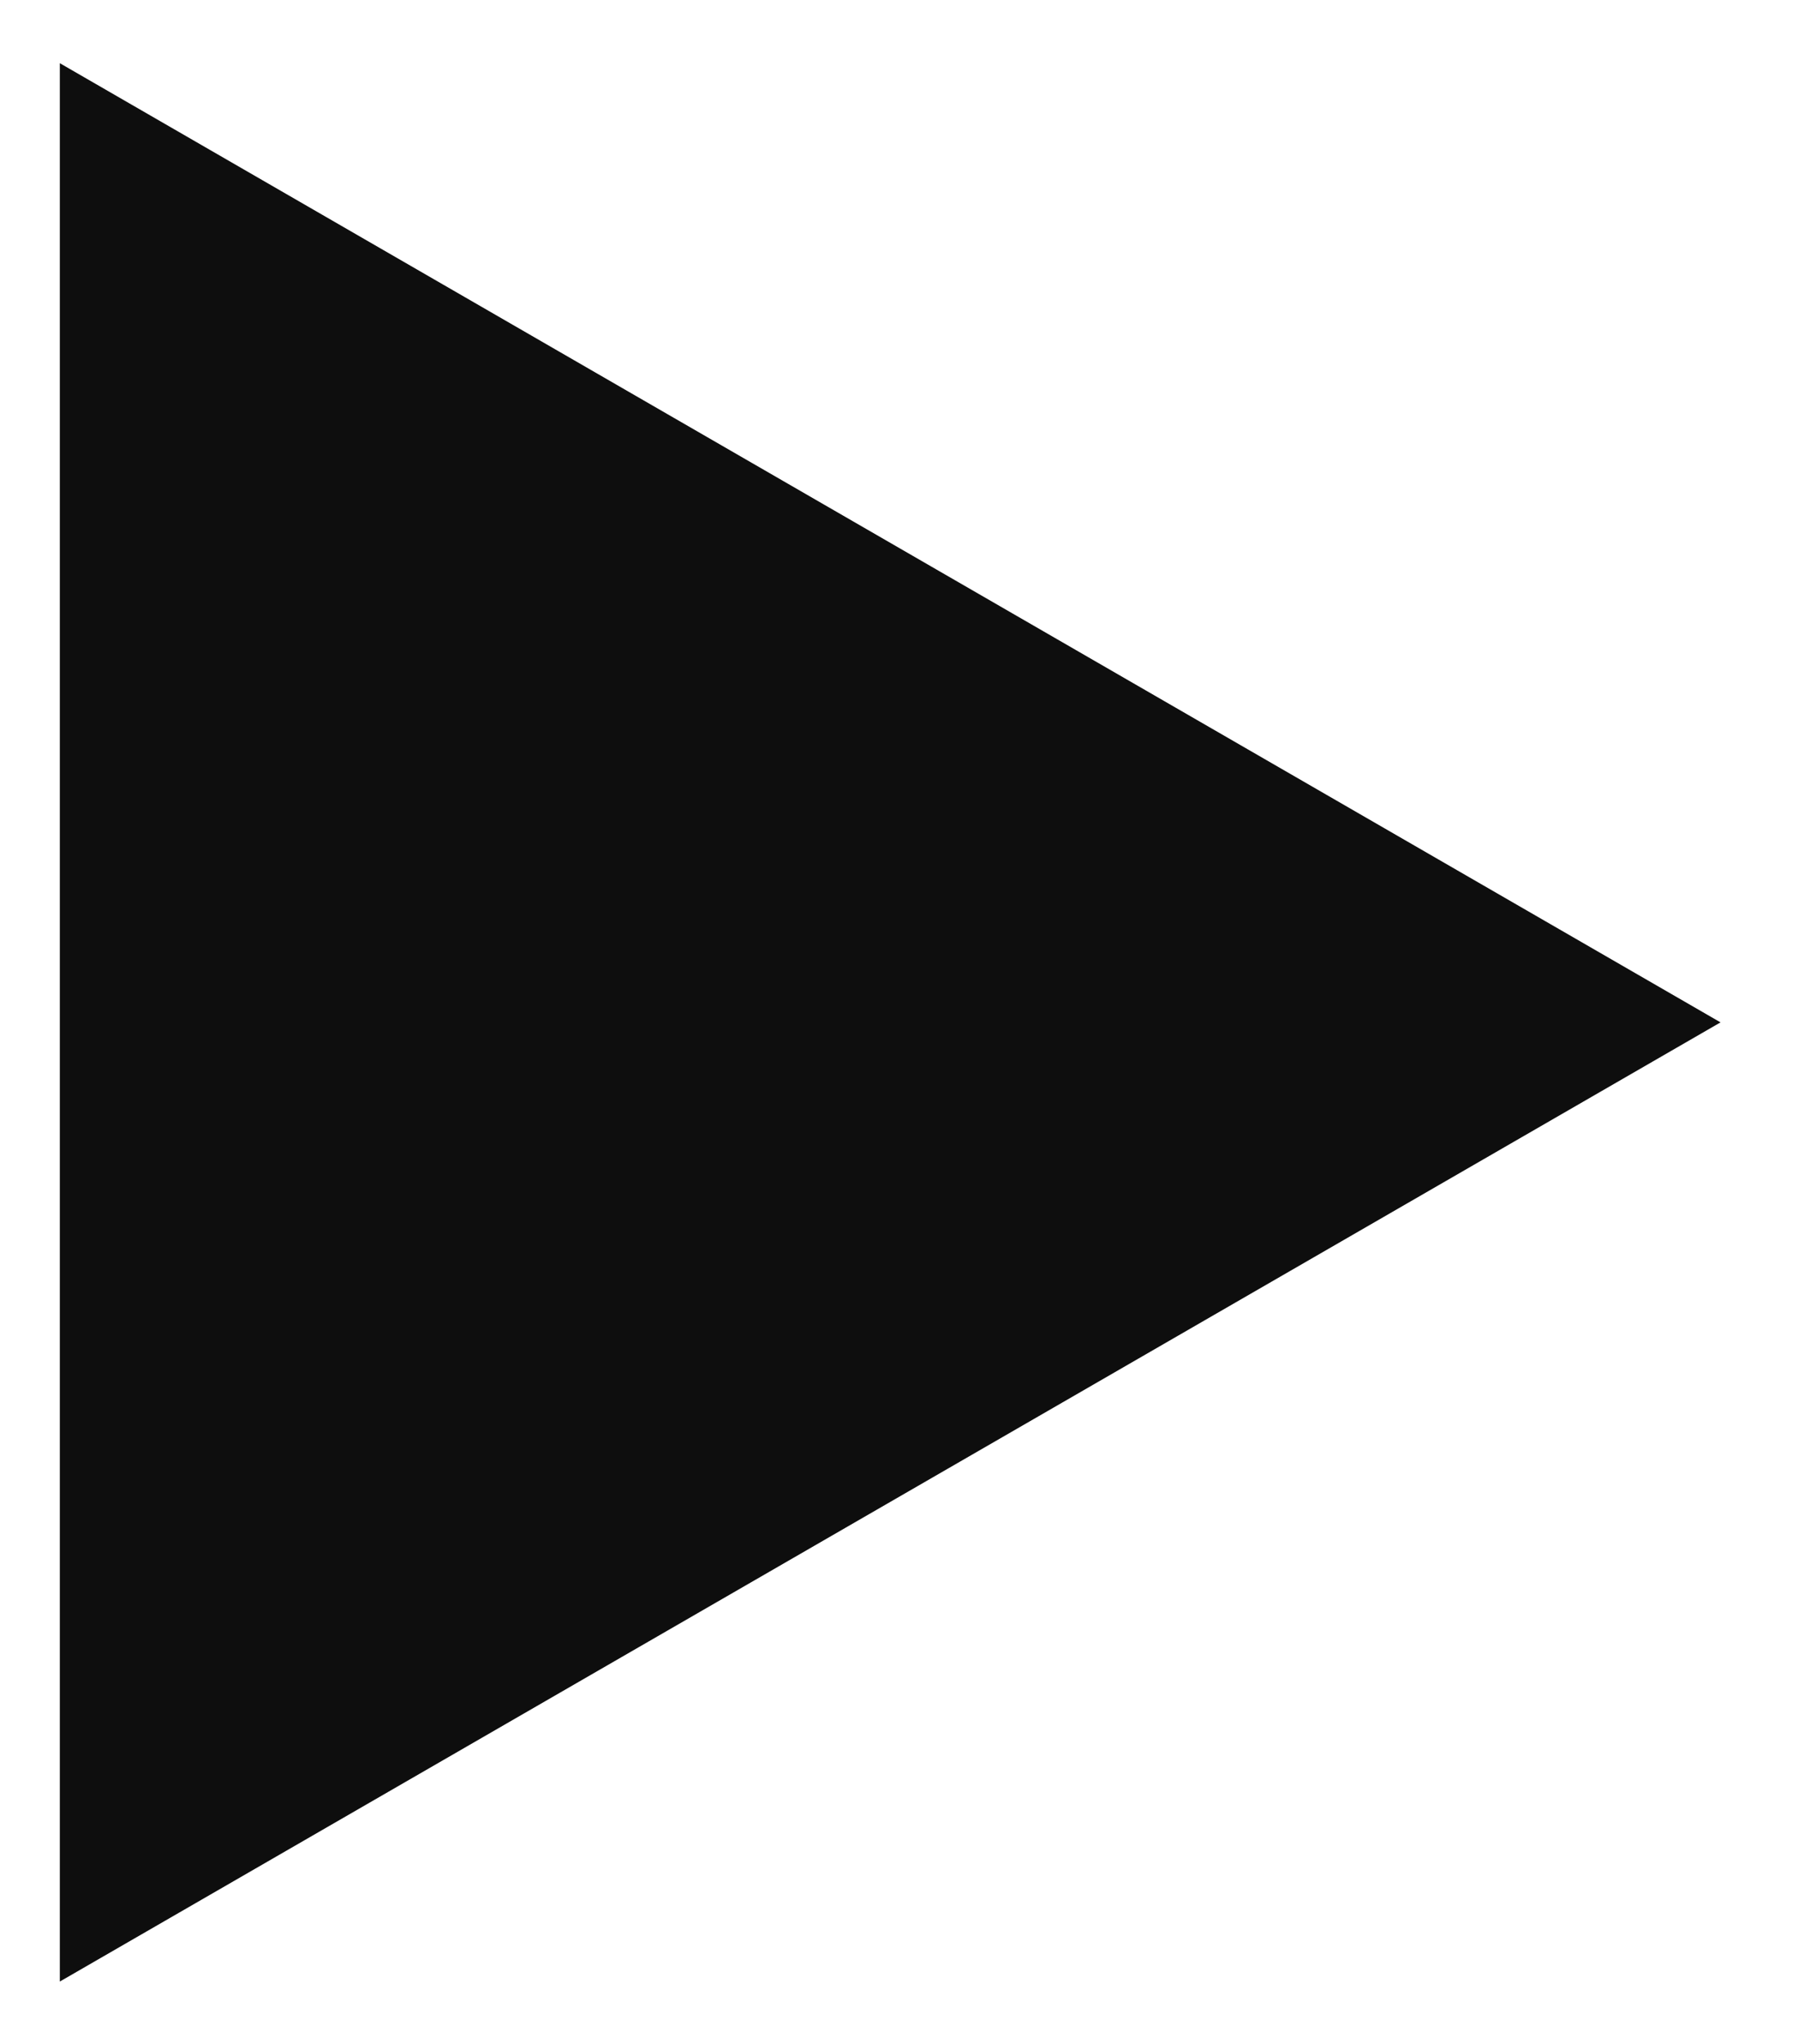 <?xml version="1.0" encoding="UTF-8"?> <svg xmlns="http://www.w3.org/2000/svg" width="22" height="25" viewBox="0 0 22 25" fill="none"><path d="M0.732 24.237L0.732 0.773L21.052 12.505L0.732 24.237Z" fill="#0E0E0E"></path></svg> 